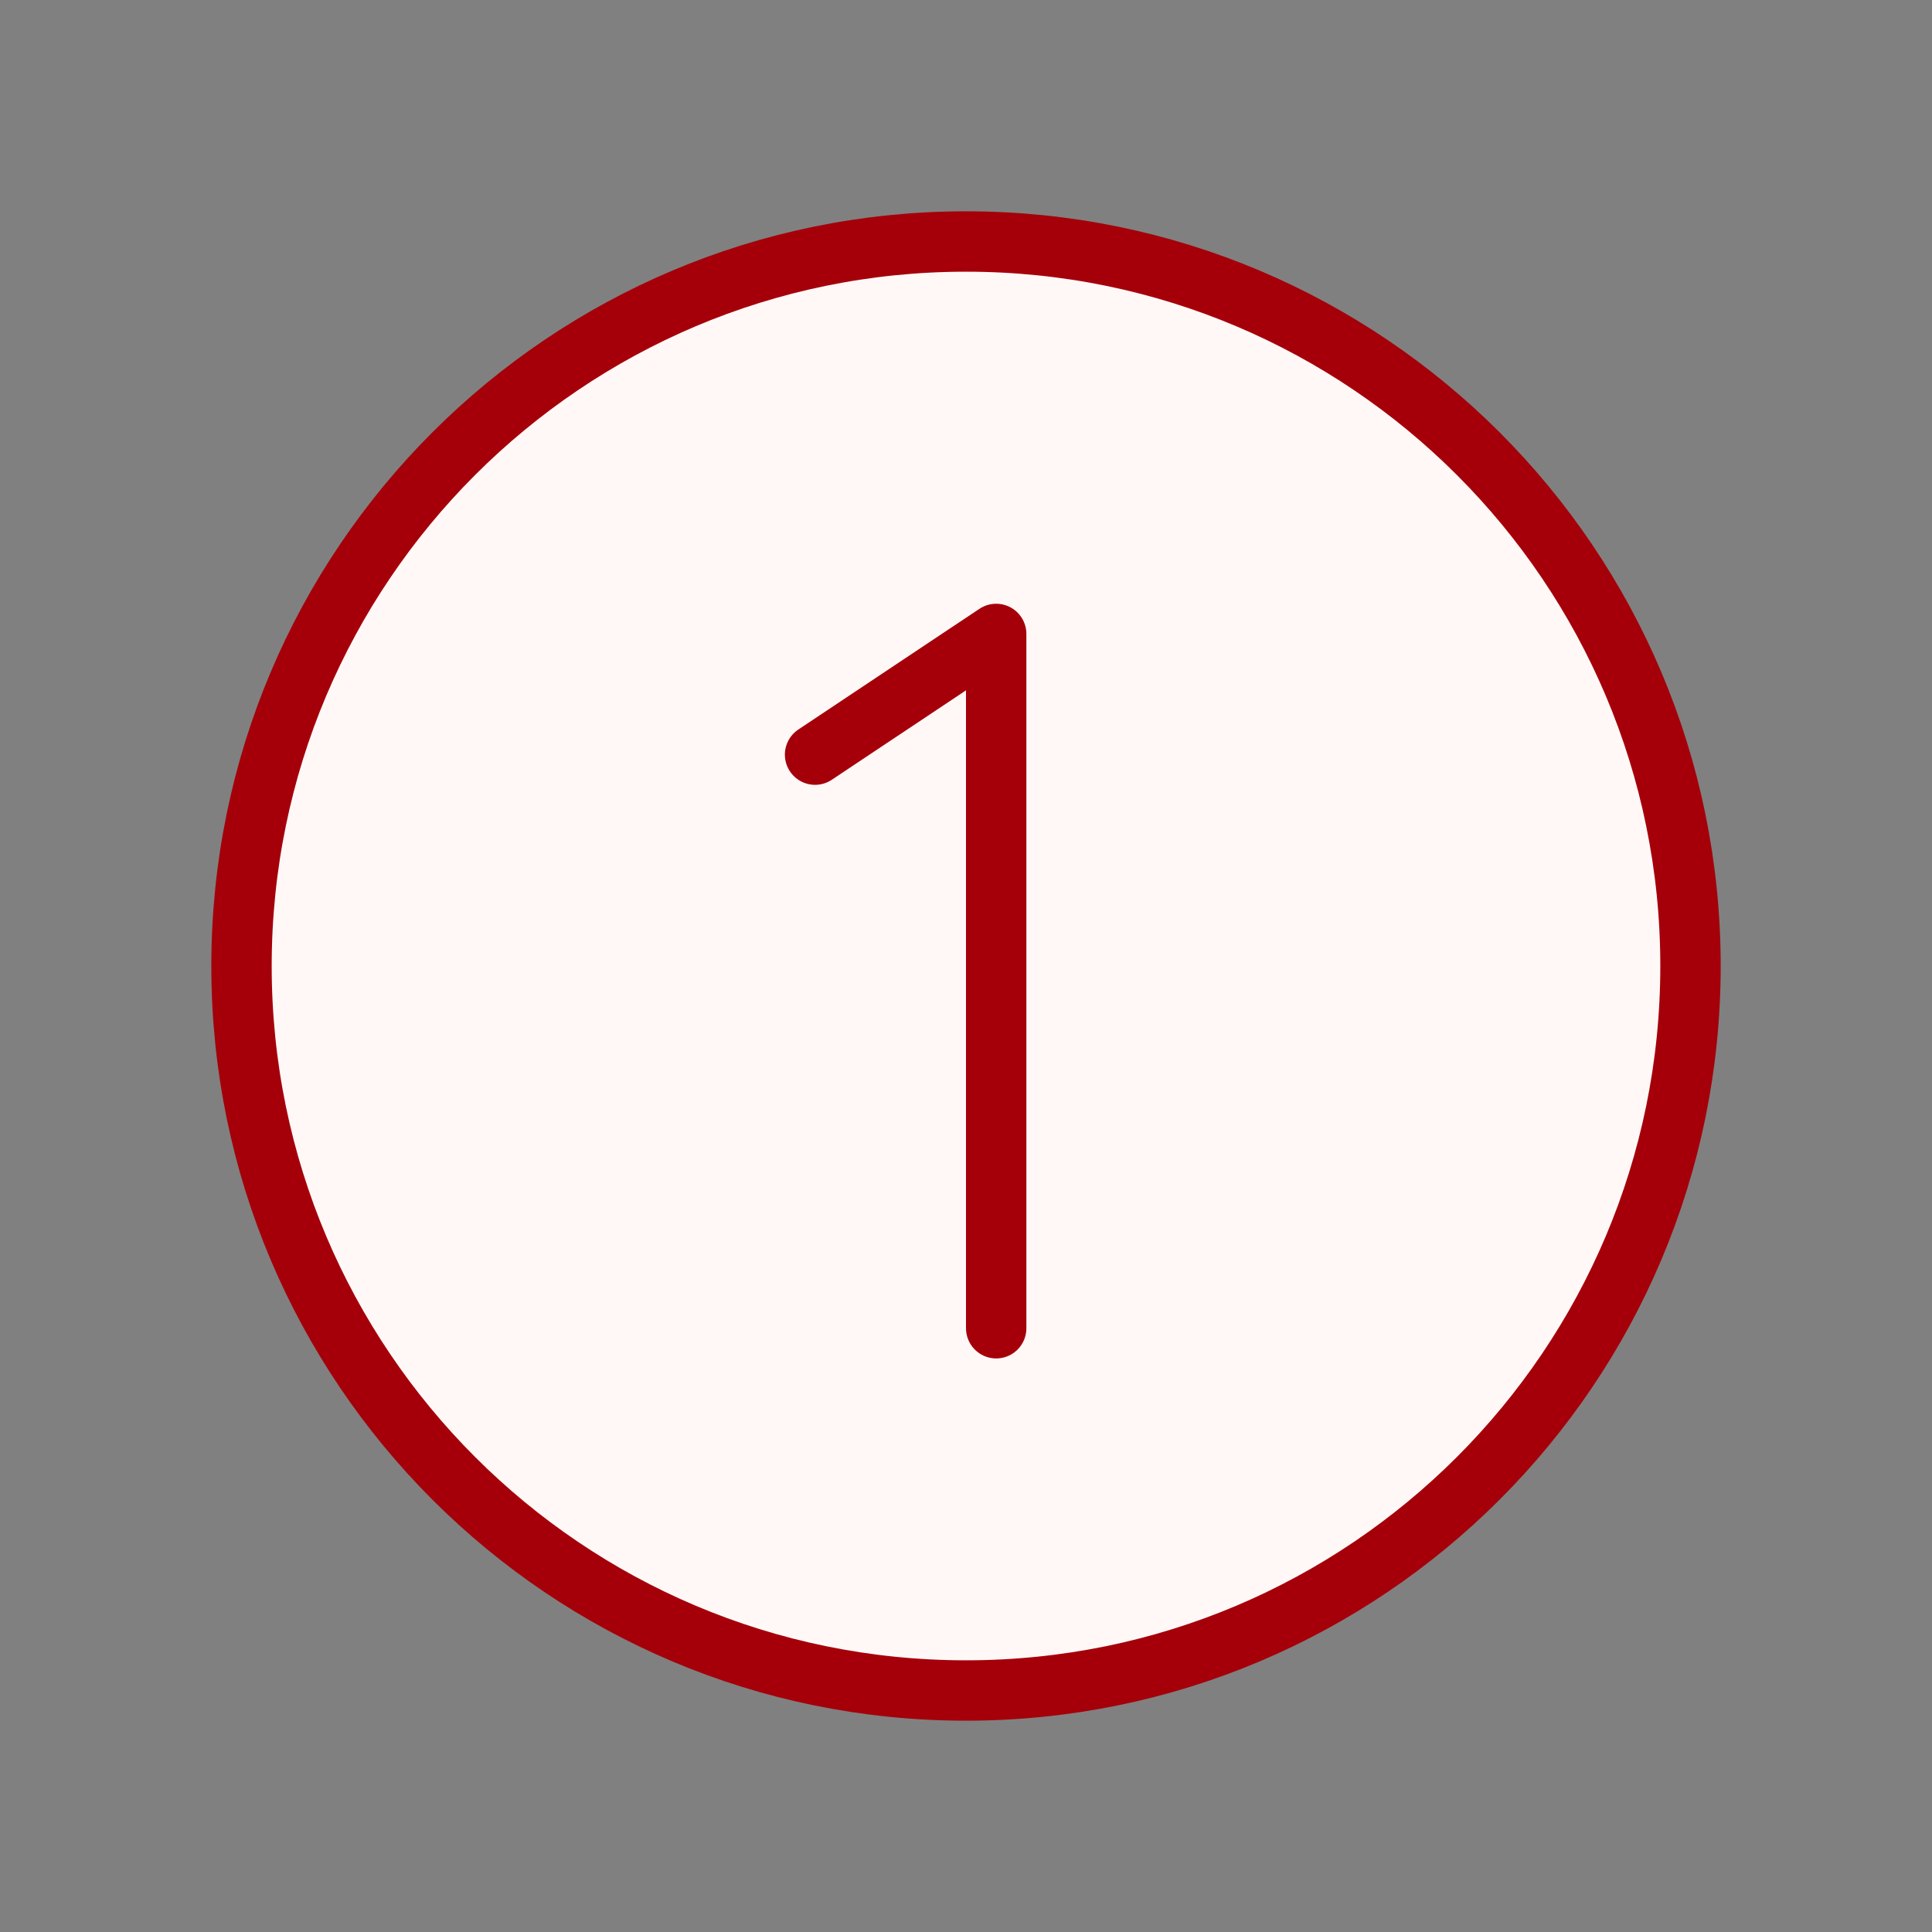 <svg width="48" height="48" viewBox="0 0 48 48" fill="none" xmlns="http://www.w3.org/2000/svg">
<rect x="0" y="0" width="48" height="48" fill="#808080" stroke="none"/>
<path d="M24 42C33.941 42 42 33.941 42 24C42 14.059 33.941 6 24 6C14.059 6 6 14.059 6 24C6 33.941 14.059 42 24 42Z" fill="#FFF8F7" stroke="#A50009" stroke-width="1.5" stroke-miterlimit="10"/>
<path d="M20.25 18.749L24.75 15.75V33" stroke="#A50009" stroke-width="1.5" stroke-linecap="round" stroke-linejoin="round"/>
</svg>
